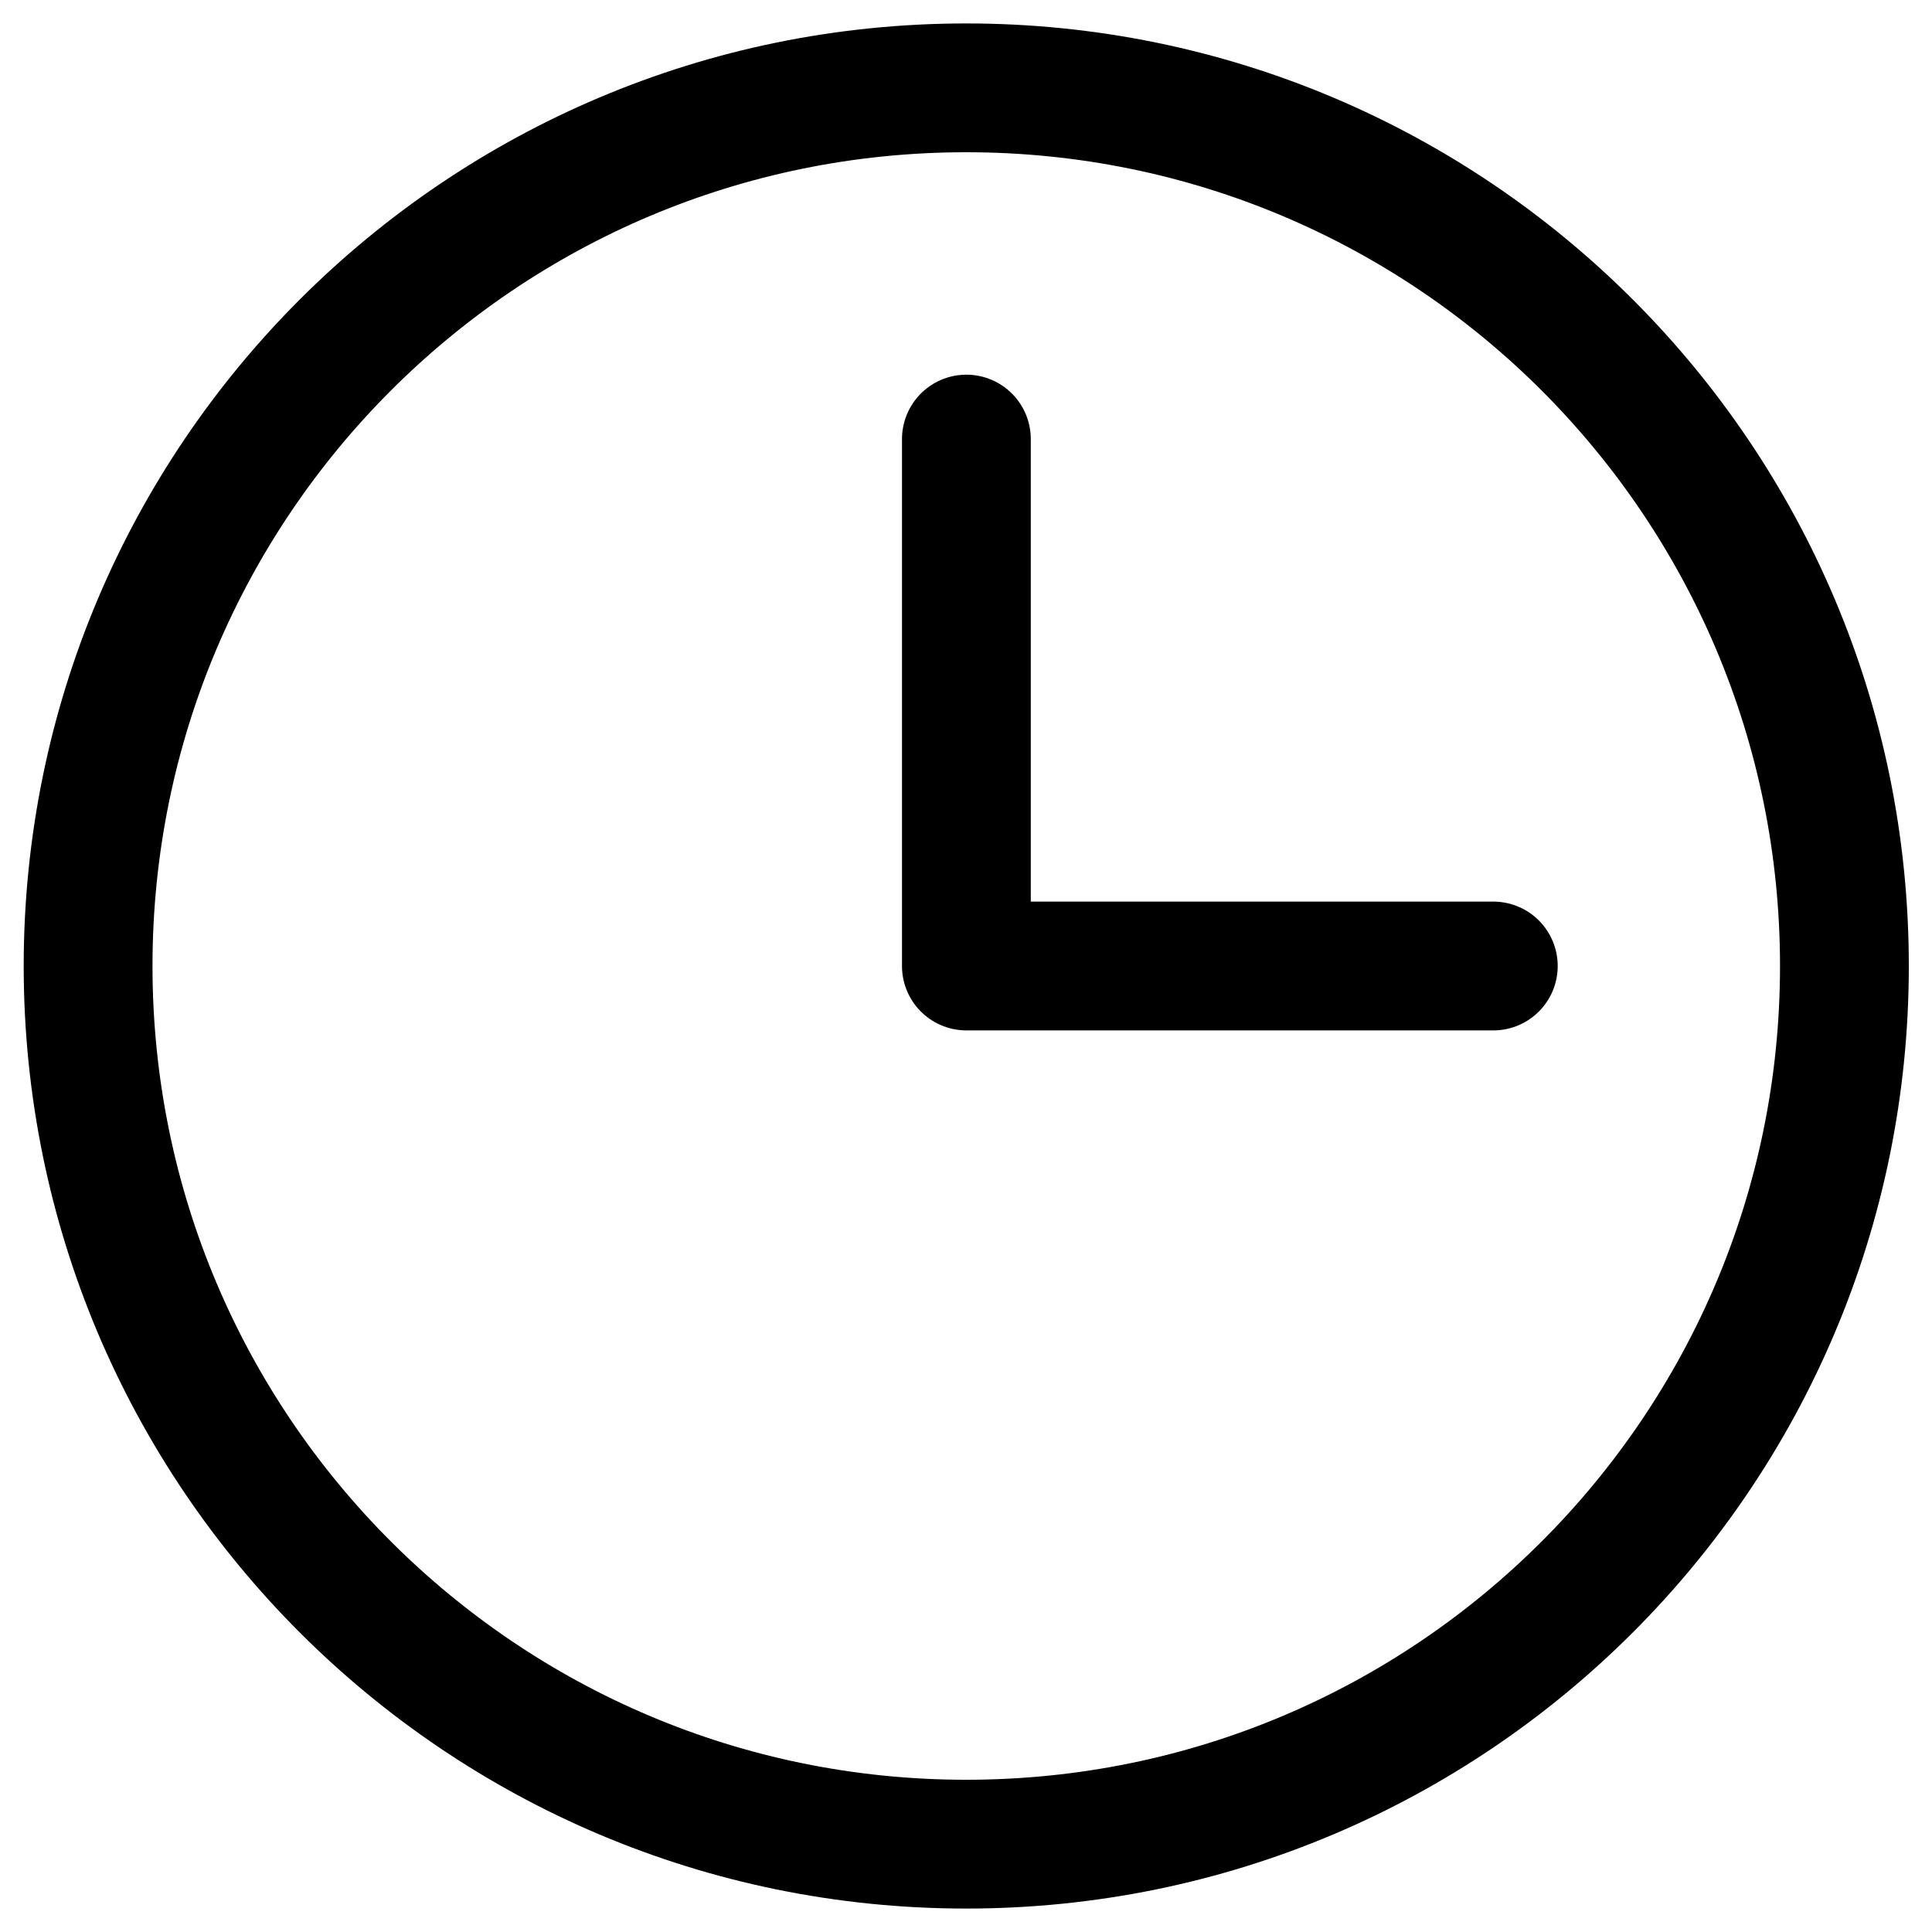 <svg width="15" height="15" viewBox="0 0 15 15" fill="none" xmlns="http://www.w3.org/2000/svg">
<path d="M7.503 3.409L7.503 7.5L11.594 7.5" stroke="black" stroke-linecap="round" stroke-linejoin="round"/>
<path d="M7.502 14.318C11.268 14.318 14.32 11.266 14.32 7.5C14.32 3.734 11.268 0.682 7.502 0.682C3.737 0.682 0.684 3.734 0.684 7.5C0.684 11.266 3.737 14.318 7.502 14.318Z" stroke="black" stroke-linecap="round" stroke-linejoin="round"/>
</svg>
